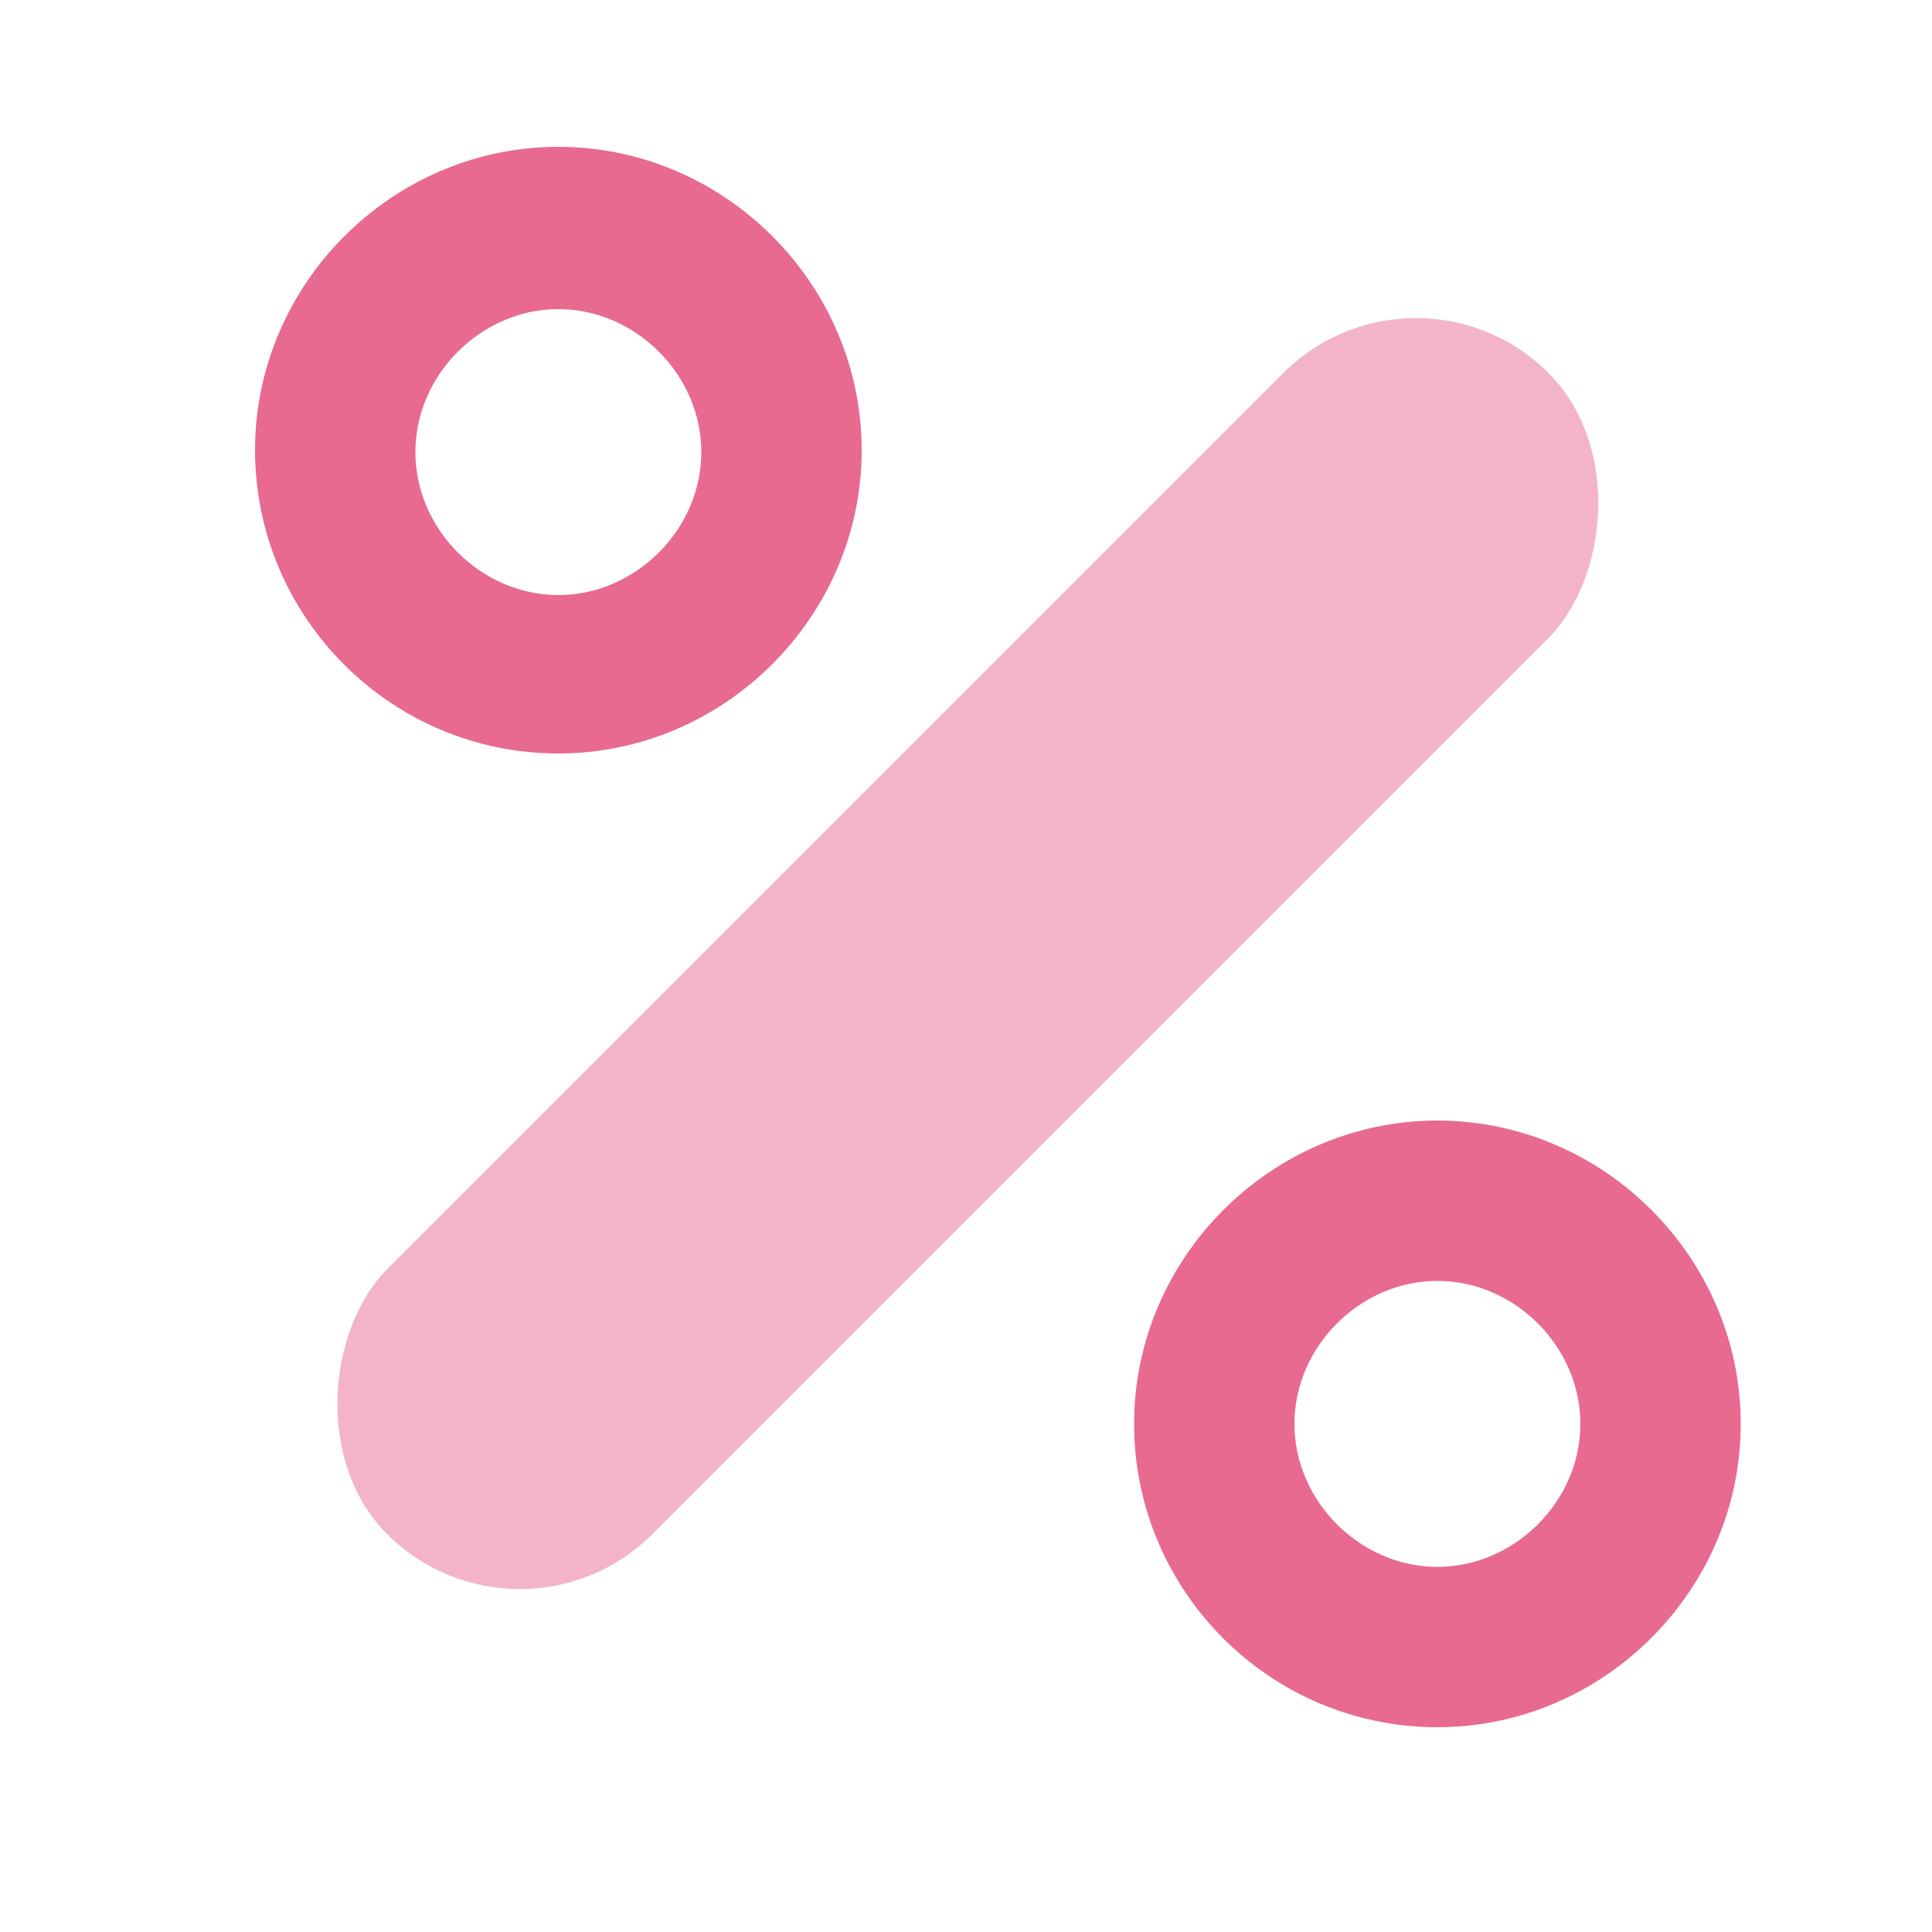 <?xml version="1.0" encoding="UTF-8"?>
<svg id="Layer_1" xmlns="http://www.w3.org/2000/svg" version="1.1" viewBox="0 0 100 100">
  <!-- Generator: Adobe Illustrator 29.2.0, SVG Export Plug-In . SVG Version: 2.1.0 Build 108)  -->
  <defs>
    <style>
      .st0 {
        opacity: .5;
      }

      .st0, .st1 {
        fill: #e86a91;
      }
    </style>
  </defs>
  <path class="st1" d="M28.9,39c-8.7,0-15.7-7.1-15.7-15.7s7.1-15.7,15.7-15.7,15.7,7.1,15.7,15.7-7.1,15.7-15.7,15.7h0ZM28.9,16c-4,0-7.4,3.4-7.4,7.4s3.4,7.4,7.4,7.4,7.4-3.4,7.4-7.4-3.4-7.4-7.4-7.4h0Z"/>
  <path class="st1" d="M74.4,89.4c-8.7,0-15.7-7.1-15.7-15.7s7.1-15.7,15.7-15.7,15.7,7.1,15.7,15.7-7.1,15.7-15.7,15.7h0ZM74.4,66.3c-4,0-7.4,3.4-7.4,7.4s3.4,7.4,7.4,7.4,7.4-3.4,7.4-7.4-3.4-7.4-7.4-7.4h0Z"/>
  <rect class="st0" x="40.4" y="6.9" width="19.4" height="85" rx="9.7" ry="9.7" transform="translate(49.6 -21) rotate(45)"/>
</svg>